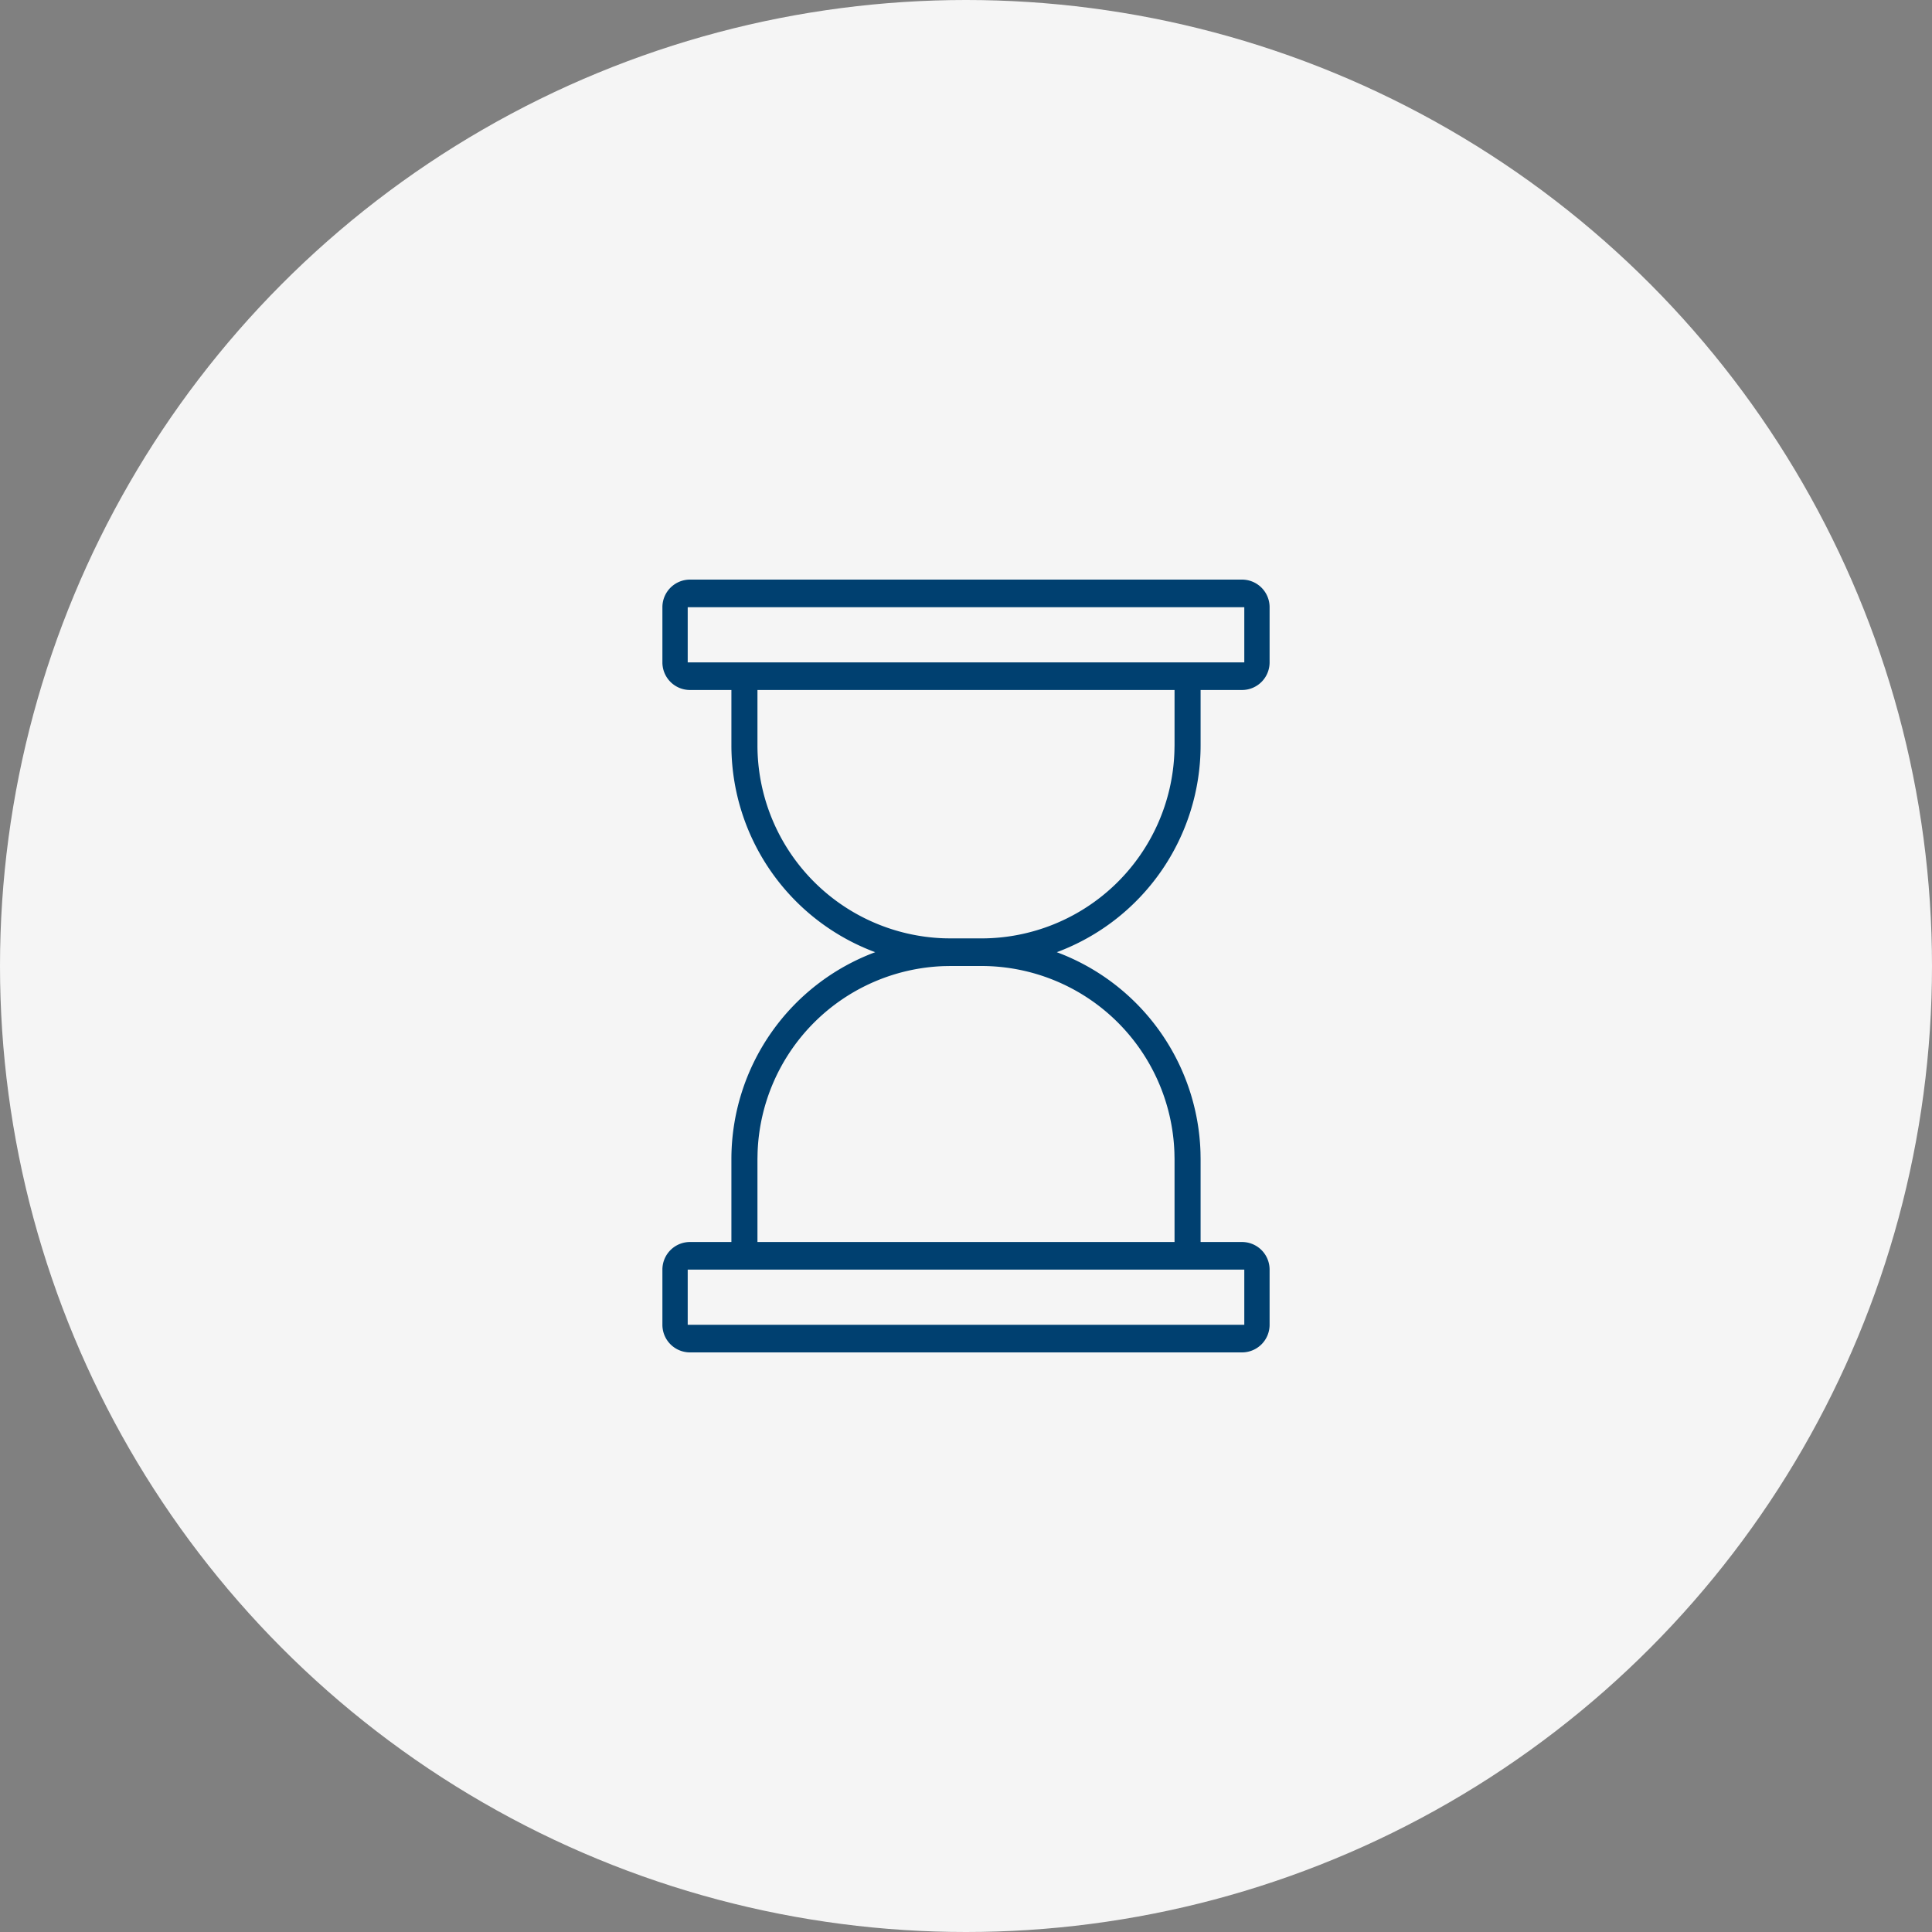 <svg width="70" height="70" viewBox="0 0 70 70" xmlns="http://www.w3.org/2000/svg">
    <rect x="0" y="0" width="70" height="70" fill="#808080" stroke="none"/>
    <g fill="none" fill-rule="evenodd">
        <circle fill="#f5f5f5" cx="35" cy="35" r="35"/>
        <path d="M45 21a1 1 0 0 1 1 1v2a1 1 0 0 1-1 1h-1.5v2a8.003 8.003 0 0 1-5.21 7.5 8.003 8.003 0 0 1 5.206 7.25l.004.25v3H45a1 1 0 0 1 1 1v2a1 1 0 0 1-1 1H25a1 1 0 0 1-1-1v-2a1 1 0 0 1 1-1h1.5v-3a8.003 8.003 0 0 1 5.21-7.5A8.003 8.003 0 0 1 26.5 27v-2H25a1 1 0 0 1-1-1v-2a1 1 0 0 1 1-1h20zm.083 25H24.917v2h20.166v-2zm-9.527-11h-1.112l-.24.004a7 7 0 0 0-6.755 6.755l-.005.241v3h15.112v-3l-.005-.24A7 7 0 0 0 35.556 35zm7-10H27.444v2a7 7 0 0 0 6.76 6.996l.24.004h1.112a7 7 0 0 0 6.995-6.76l.005-.24v-2zm2.527-3H24.917v2h20.166v-2z" fill="#004070"/>
    </g>
</svg>
